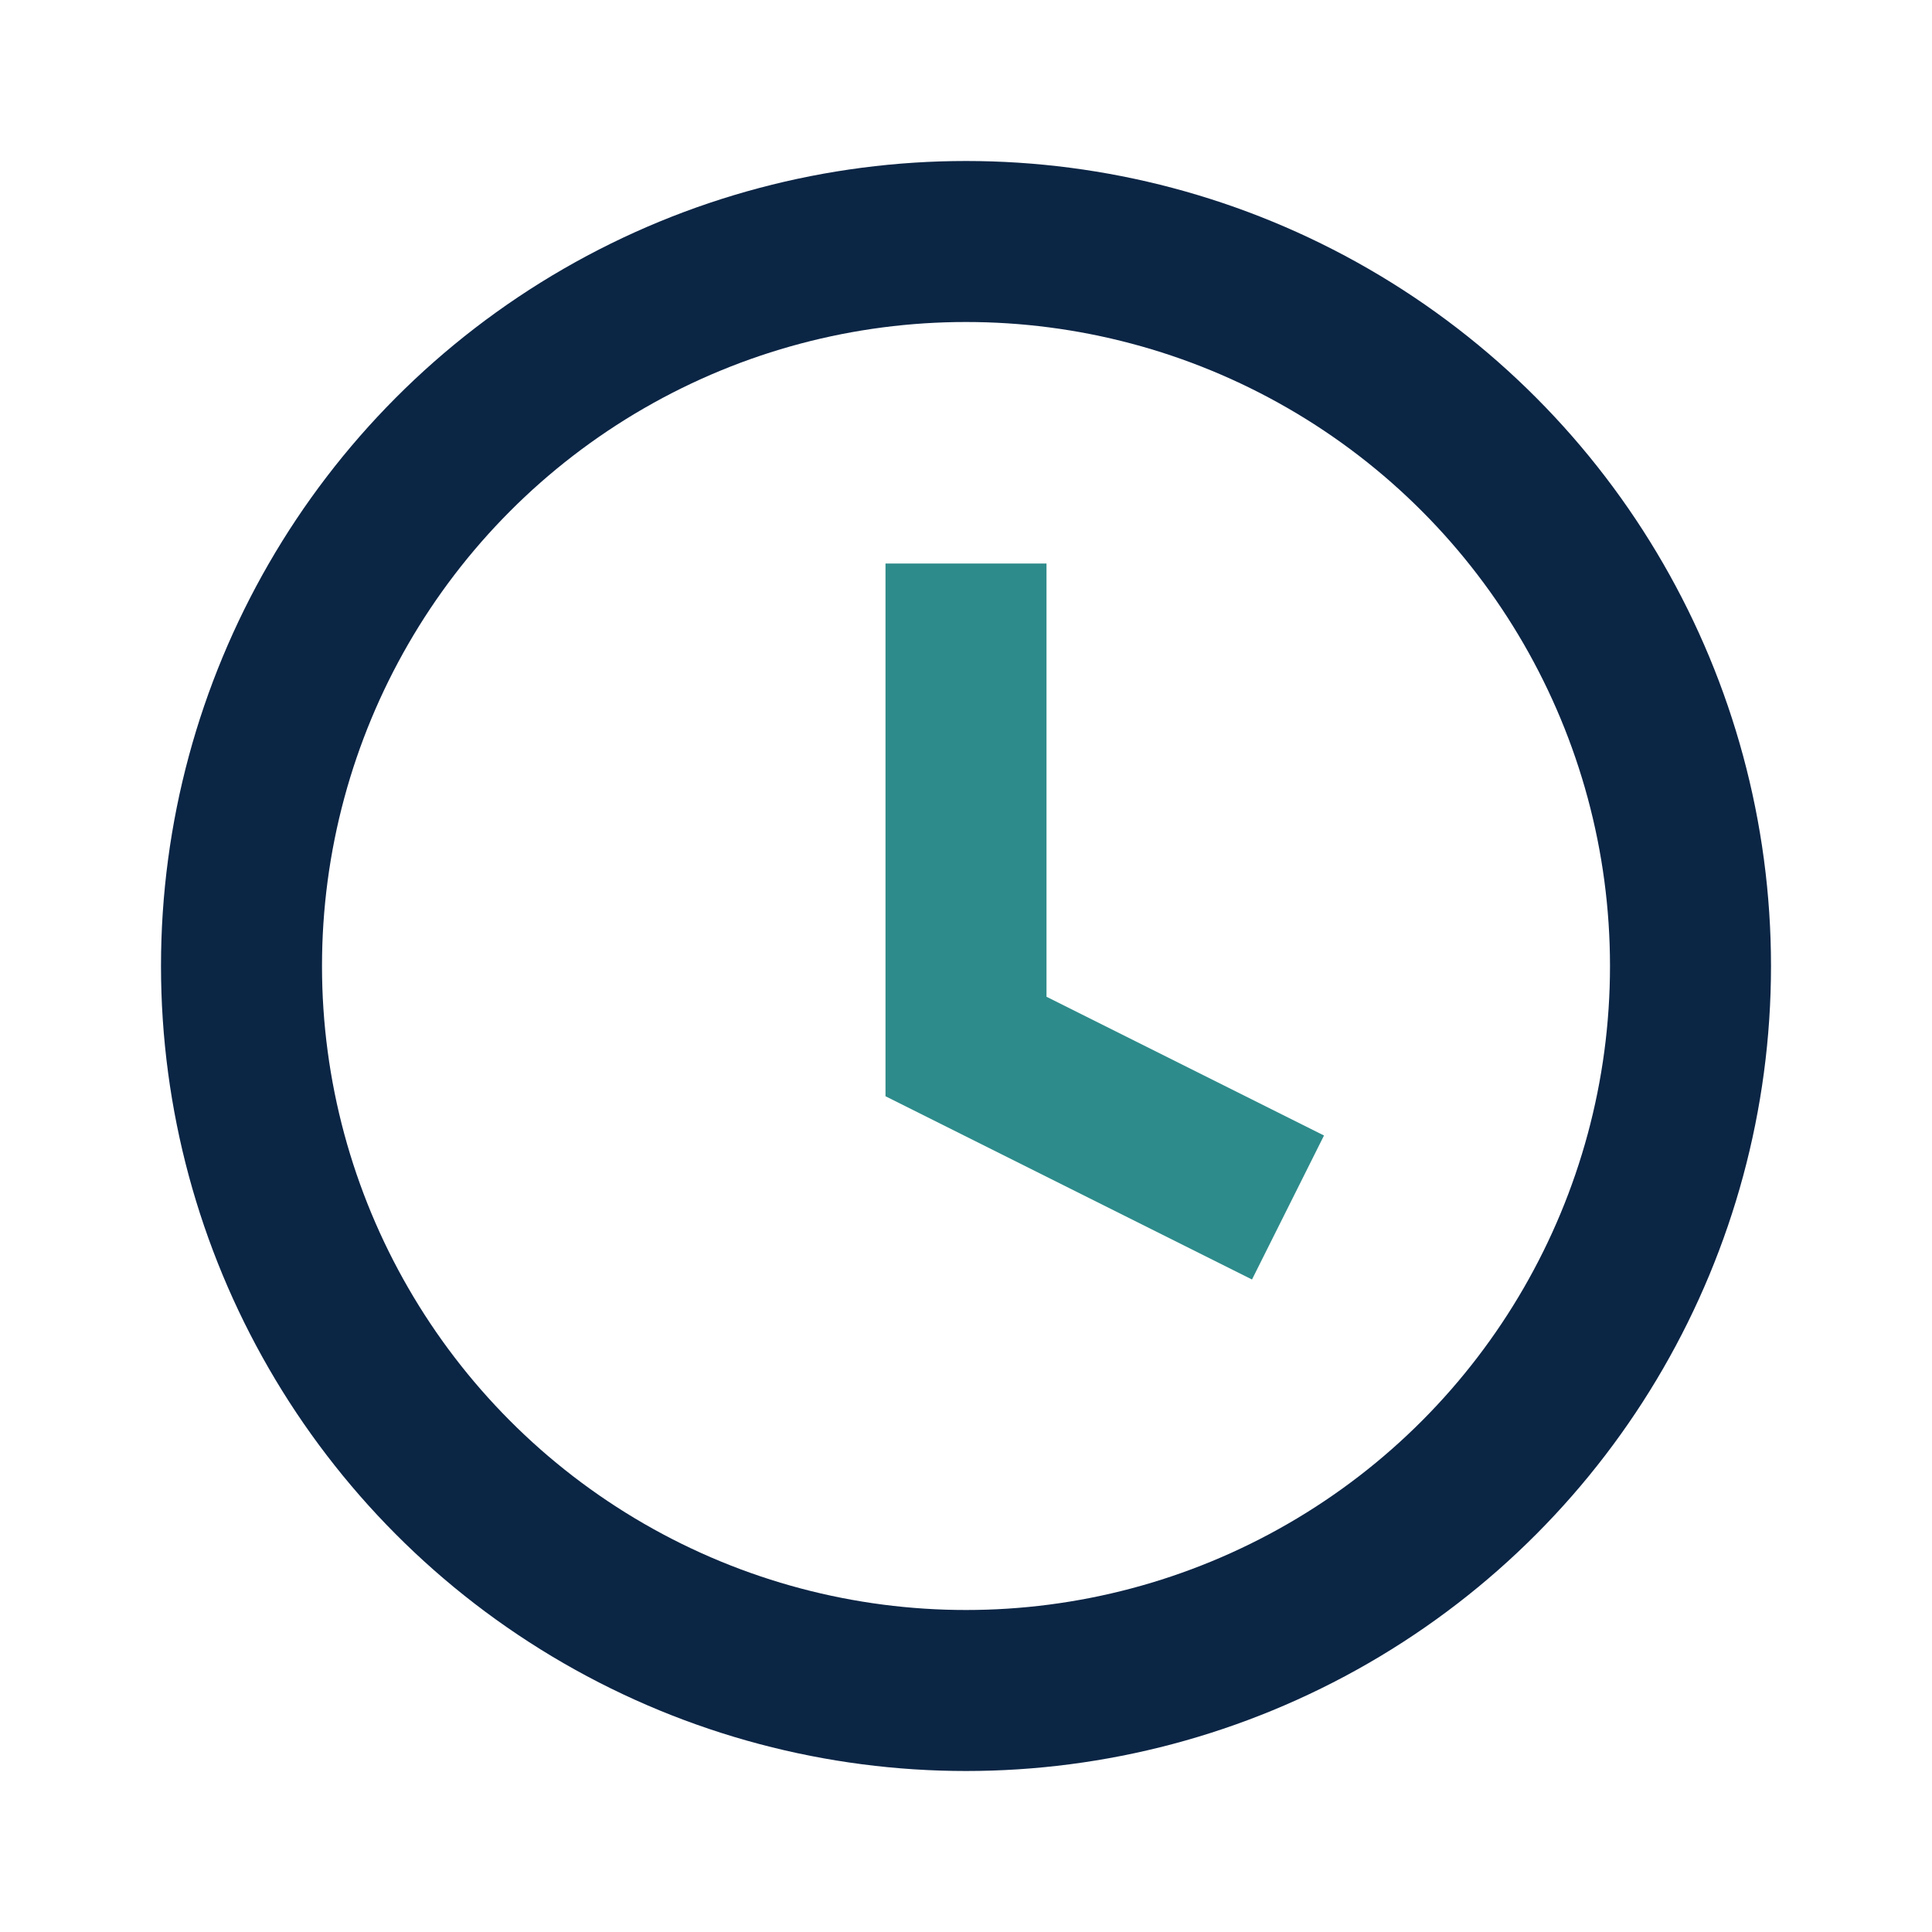 <?xml version="1.0" encoding="UTF-8"?>
<svg xmlns="http://www.w3.org/2000/svg" width="24" height="24" viewBox="0 0 24 24"><circle cx="12" cy="12" r="9" fill="none" stroke="#0B2545" stroke-width="2"/><path d="M12 7v6l4 2" fill="none" stroke="#2E8B8B" stroke-width="2"/></svg>
